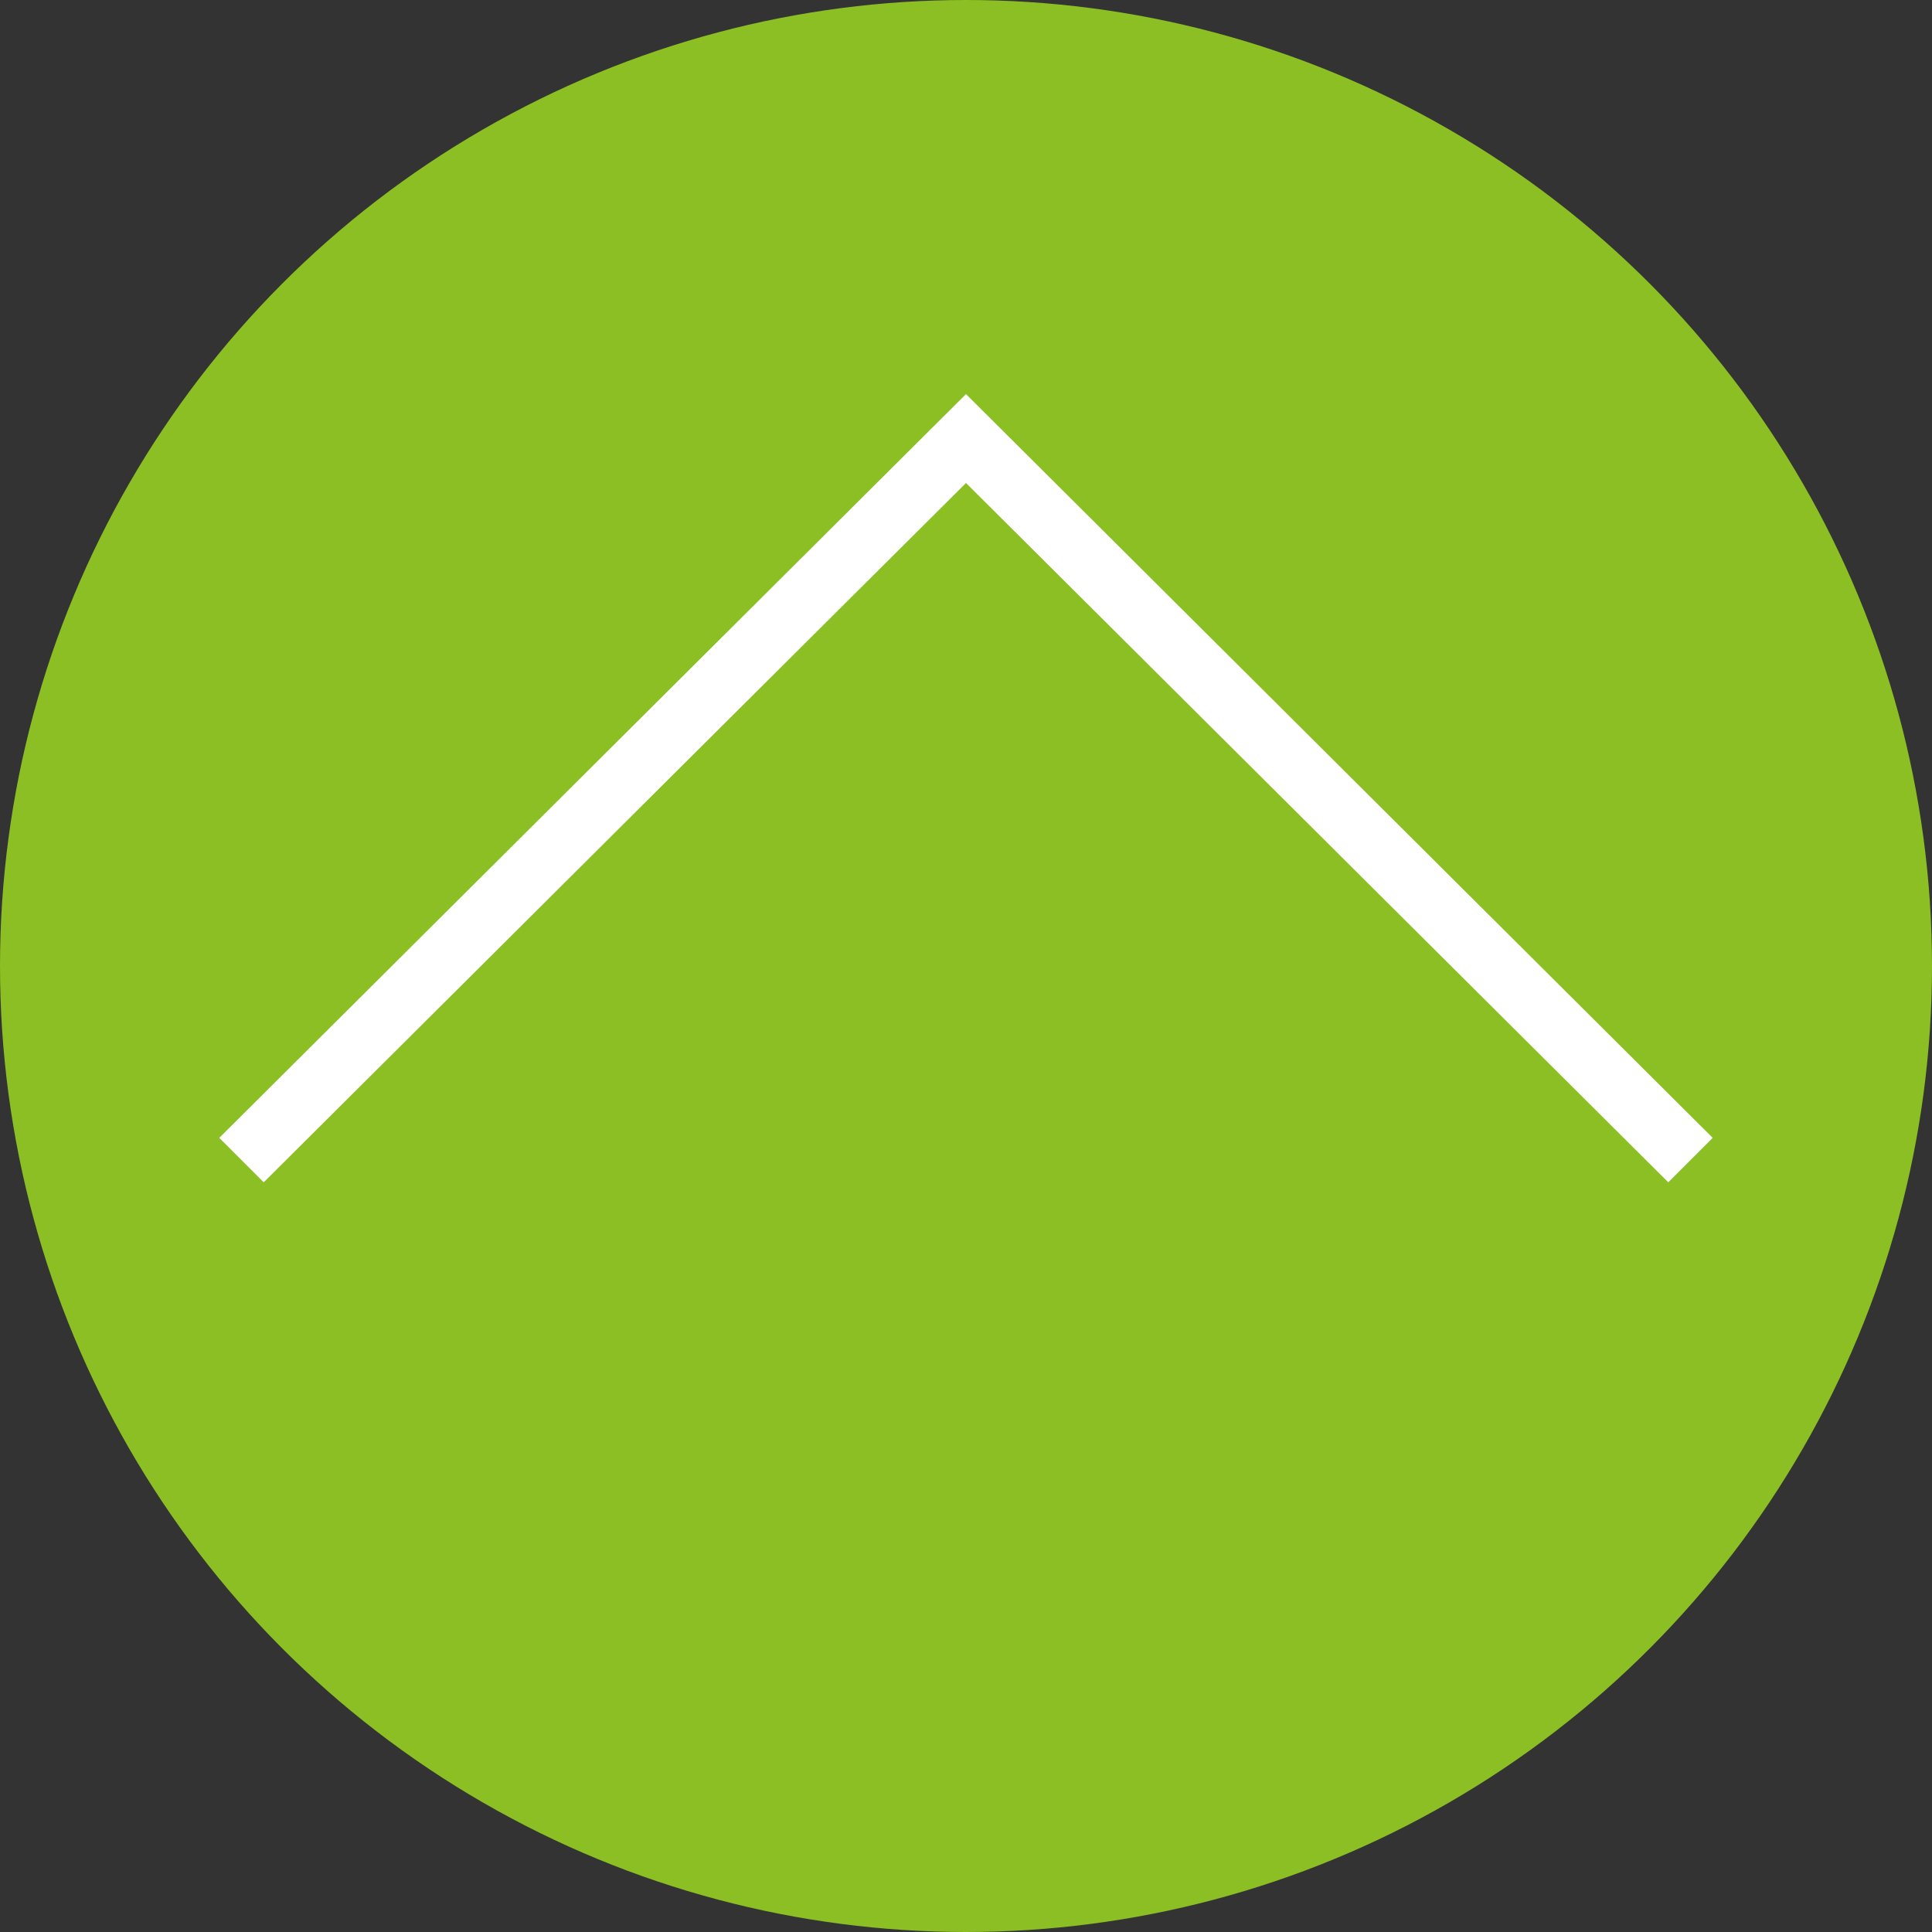 <?xml version="1.0" encoding="UTF-8" standalone="no"?>
<svg
   xmlns:dc="http://purl.org/dc/elements/1.1/"
   xmlns:cc="http://creativecommons.org/ns#"
   xmlns:rdf="http://www.w3.org/1999/02/22-rdf-syntax-ns#"
   xmlns:svg="http://www.w3.org/2000/svg"
   xmlns="http://www.w3.org/2000/svg"
   xml:space="preserve"
   style="enable-background:new -286 208.8 65.2 65.2;"
   viewBox="-286 208.8 65.2 65.2"
   y="0px"
   x="0px"
   id="Layer_1"
   version="1.1"><rect x="-286" y="208.8" width="65.2" height="65.2" fill="#333333" stroke="none"/><defs
   id="defs15" />
<style
   id="style2"
   type="text/css">
	.st0{fill:#FFFFFF;}
	.st1{fill:#FD8801;}
</style>
<g
   id="g10">
	<ellipse
   id="ellipse4"
   ry="24.8"
   rx="27"
   cy="242.5"
   cx="-253"
   class="st0" />
	<circle
   style="fill:#8bbf23;fill-opacity:1"
   id="circle6"
   r="32.6"
   cy="241.4"
   cx="-253.4"
   class="st1" />
	<polygon
   id="polygon8"
   points="-228.2,247.2 -253.4,222.1 -278.6,247.2 -277.1,248.7 -253.4,225.1 -229.7,248.7  "
   class="st0" />
</g>
</svg>